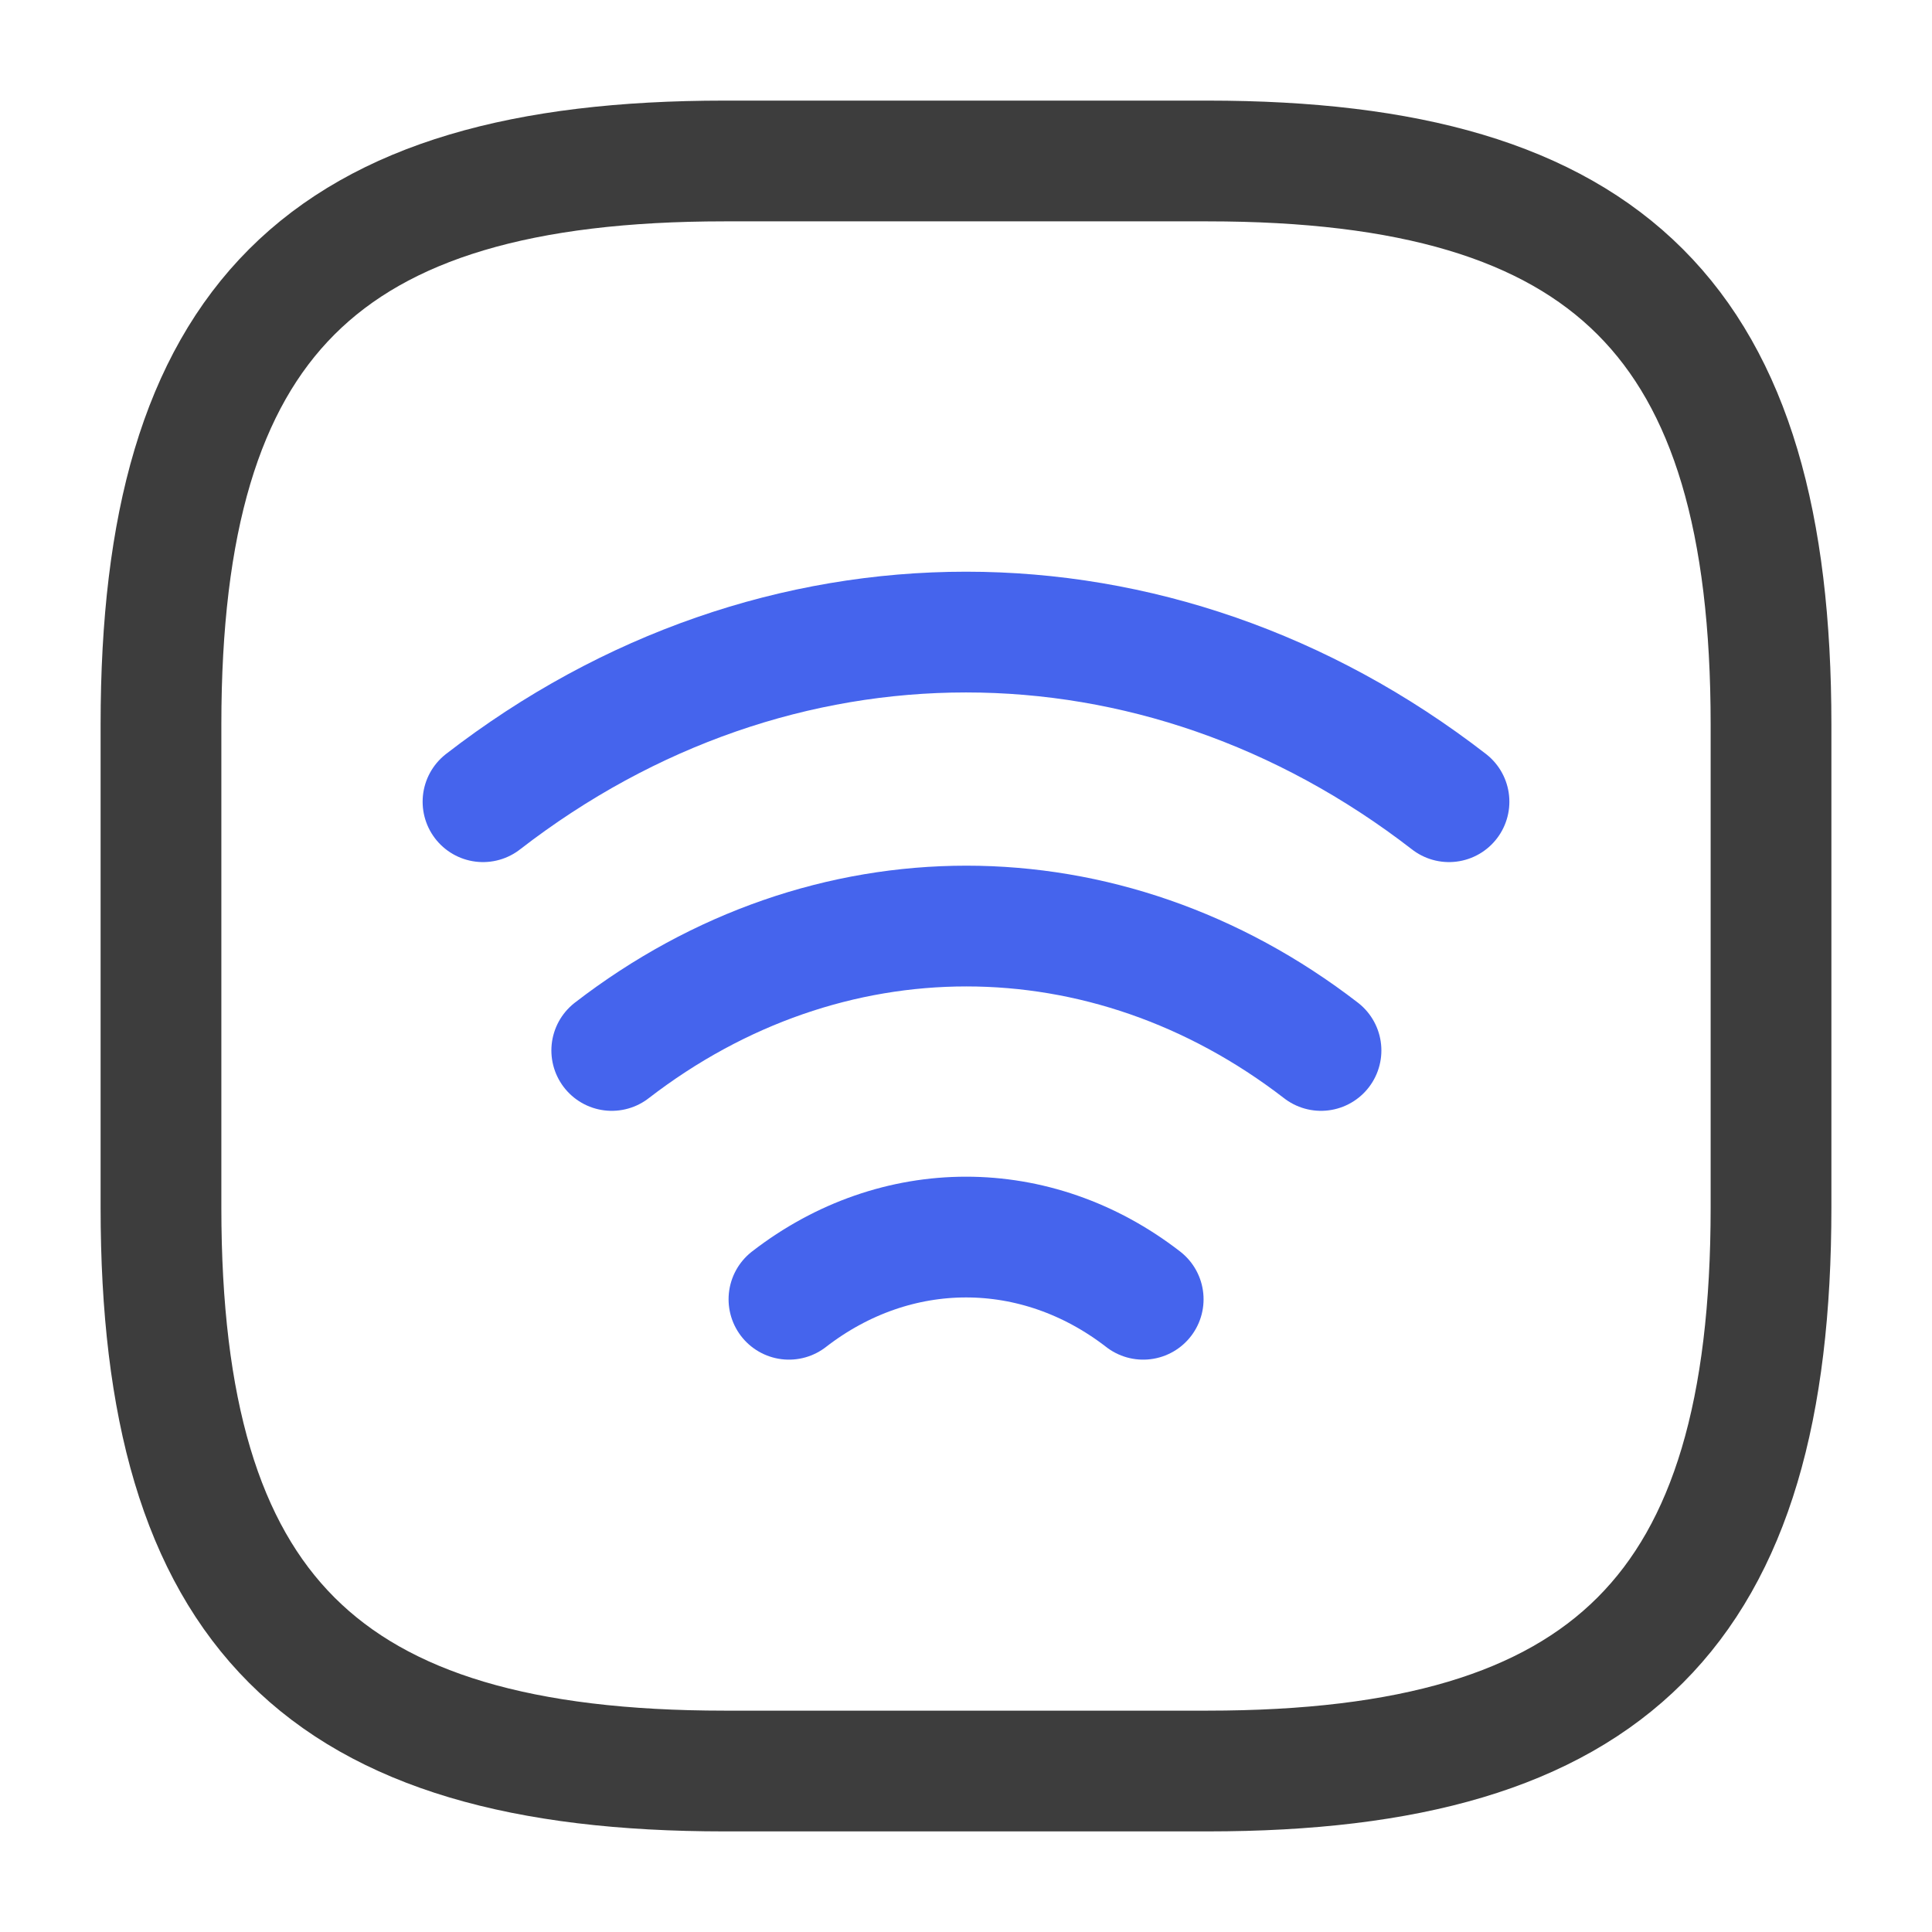 <svg preserveAspectRatio="none" width="100%" height="100%" overflow="visible" style="display: block;" viewBox="0 0 28 28" fill="none" xmlns="http://www.w3.org/2000/svg">
<g id="wifi-square">
<g id="Group">
<path id="Vector" d="M7 11.619C11.235 8.341 16.765 8.341 21 11.619" stroke="#4564ED" stroke-width="1.75" stroke-linecap="round" stroke-linejoin="round"/>
<path id="Vector_2" d="M8.866 15.224C11.981 12.82 16.03 12.82 19.145 15.224" stroke="#4564ED" stroke-width="1.75" stroke-linecap="round" stroke-linejoin="round"/>
<path id="Vector_3" d="M11.434 18.83C12.986 17.628 15.016 17.628 16.568 18.83" stroke="#4564ED" stroke-width="1.75" stroke-linecap="round" stroke-linejoin="round"/>
</g>
<path id="Vector_4" d="M10.5 25.667H17.5C23.333 25.667 25.667 23.333 25.667 17.5V10.5C25.667 4.667 23.333 2.333 17.5 2.333H10.5C4.667 2.333 2.333 4.667 2.333 10.5V17.5C2.333 23.333 4.667 25.667 10.5 25.667Z" stroke="#3D3D3D" stroke-width="1.75" stroke-linecap="round" stroke-linejoin="round"/>
<g id="Vector_5" opacity="0">
</g>
</g>
</svg>
